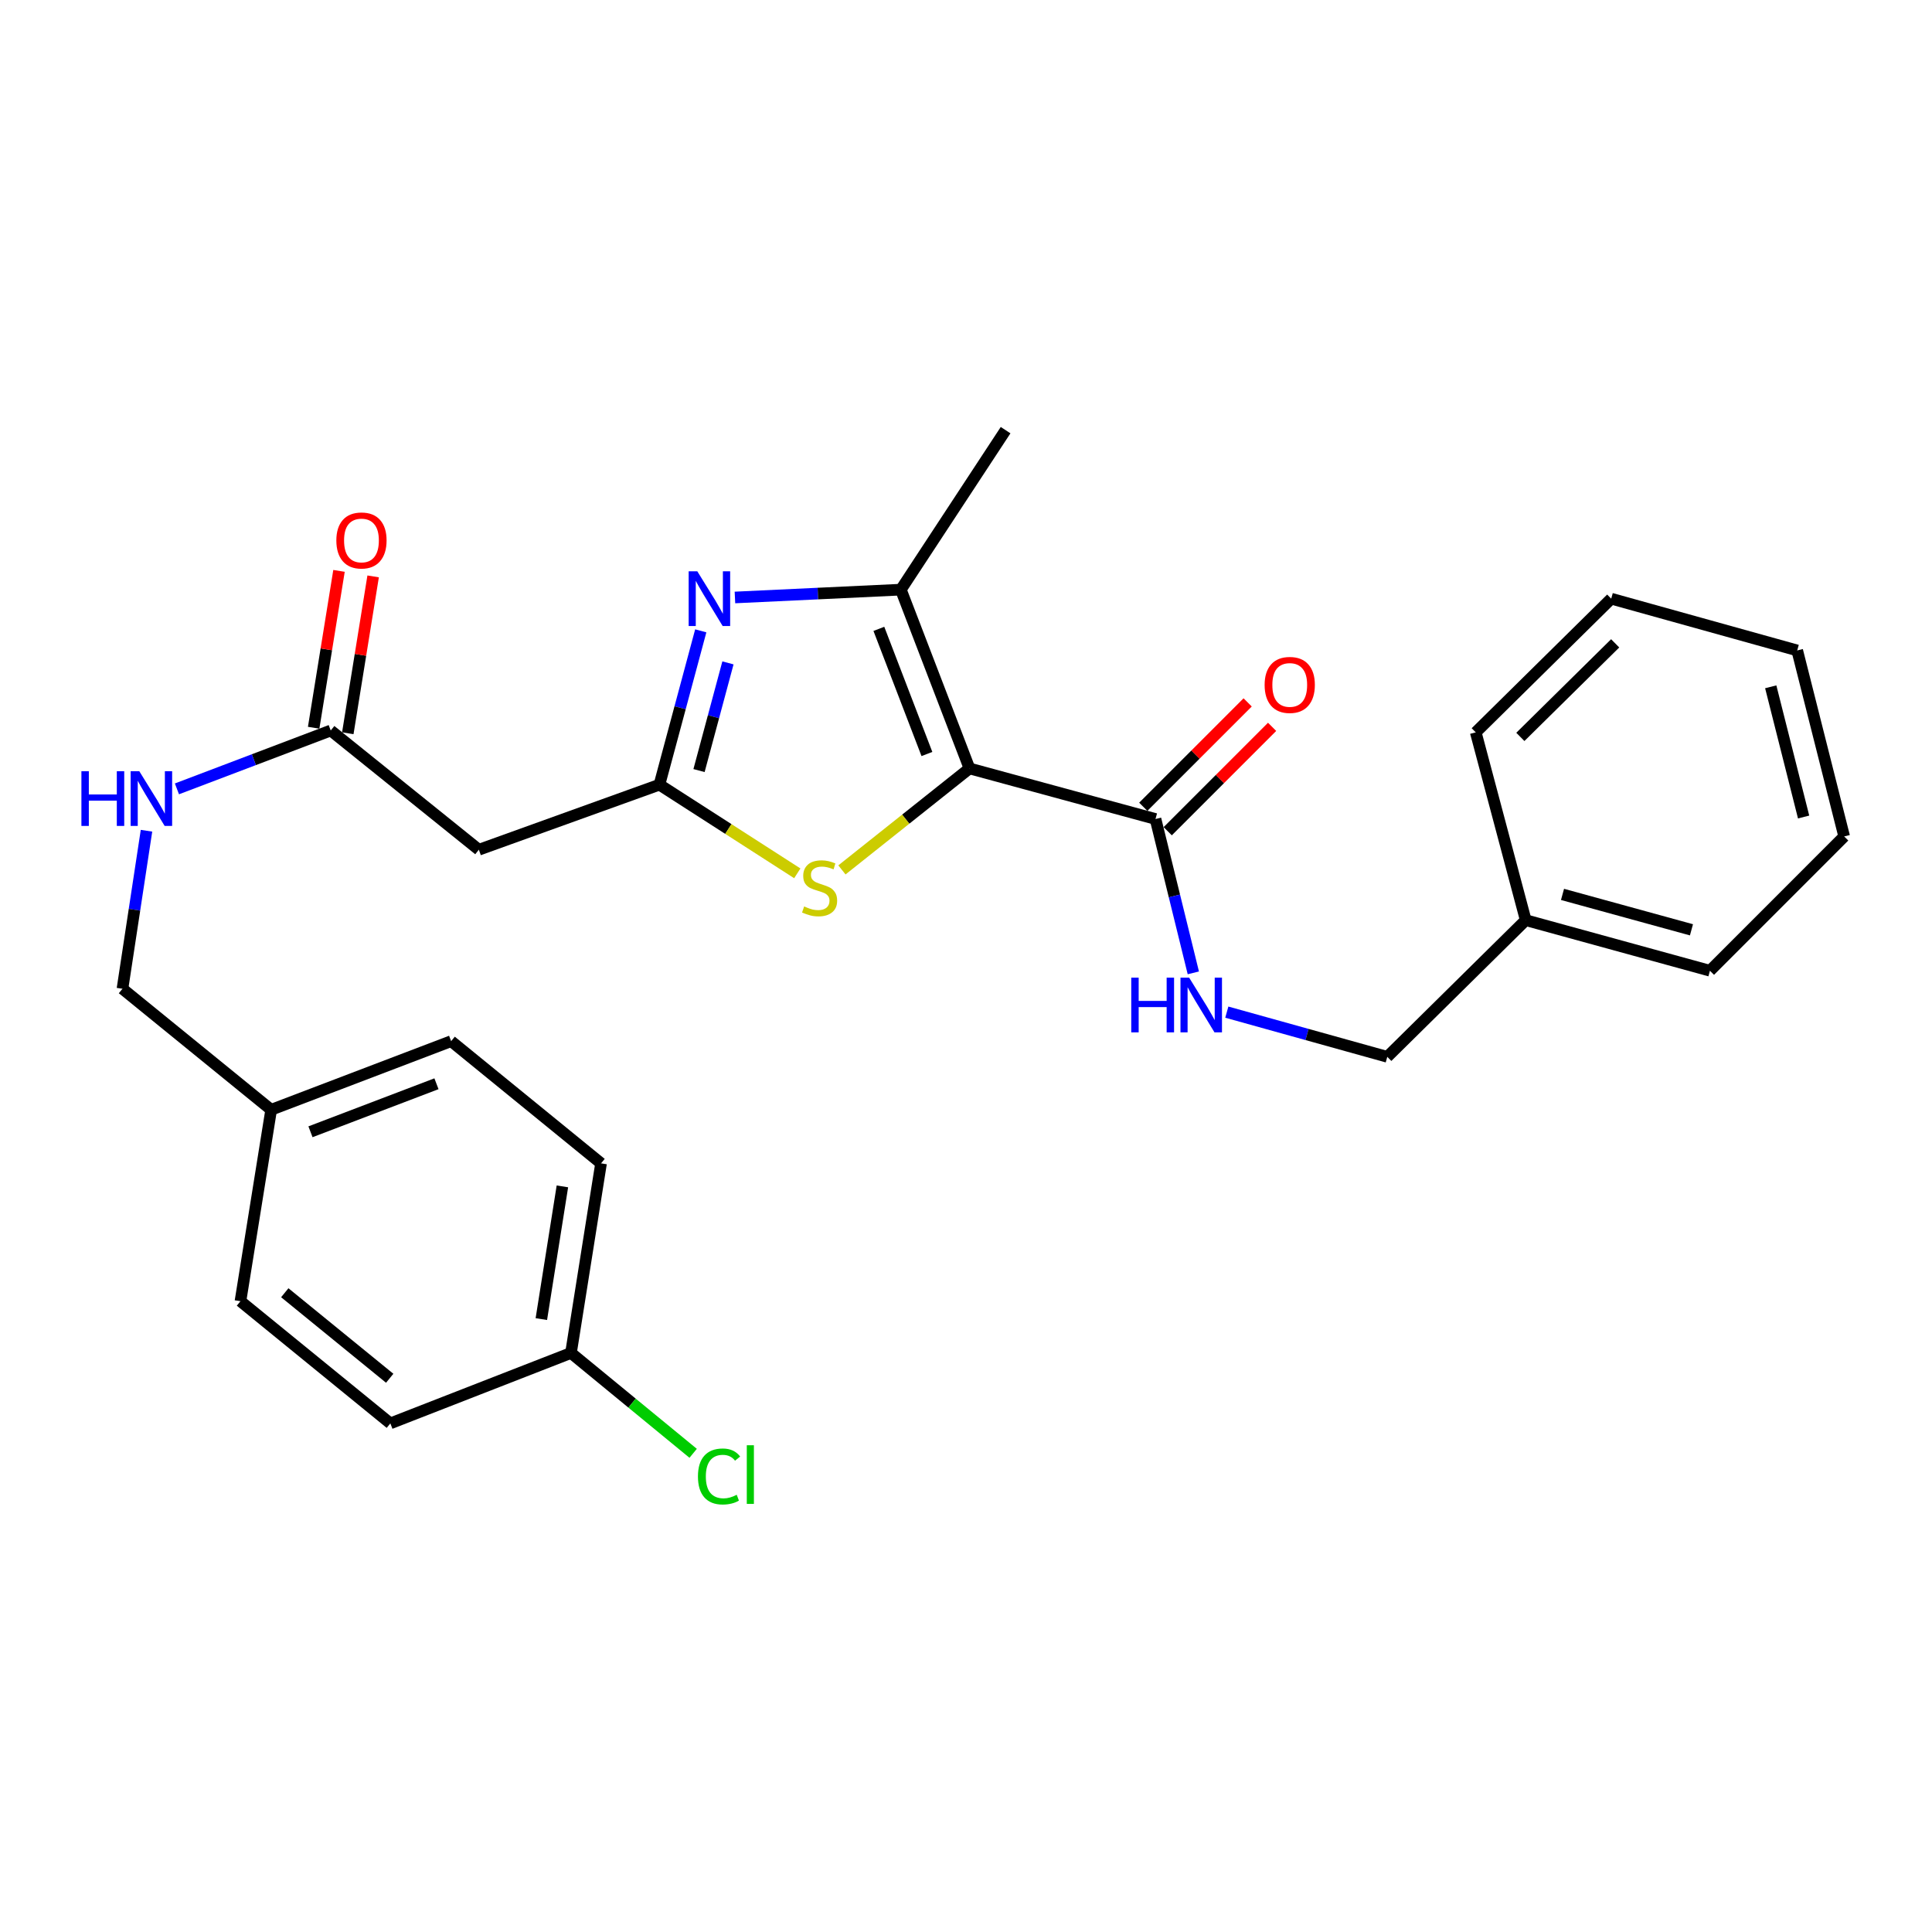 <?xml version='1.0' encoding='iso-8859-1'?>
<svg version='1.1' baseProfile='full'
              xmlns='http://www.w3.org/2000/svg'
                      xmlns:rdkit='http://www.rdkit.org/xml'
                      xmlns:xlink='http://www.w3.org/1999/xlink'
                  xml:space='preserve'
width='1000px' height='1000px' viewBox='0 0 1000 1000'>
<!-- END OF HEADER -->
<rect style='opacity:1.0;fill:#FFFFFF;stroke:none' width='1000' height='1000' x='0' y='0'> </rect>
<path class='bond-2' d='M 501.808,397.739 L 466.276,305.201' style='fill:none;fill-rule:evenodd;stroke:#000000;stroke-width:6px;stroke-linecap:butt;stroke-linejoin:miter;stroke-opacity:1' />
<path class='bond-2' d='M 479.772,390.273 L 454.9,325.496' style='fill:none;fill-rule:evenodd;stroke:#000000;stroke-width:6px;stroke-linecap:butt;stroke-linejoin:miter;stroke-opacity:1' />
<path class='bond-3' d='M 501.808,397.739 L 468.795,424.001' style='fill:none;fill-rule:evenodd;stroke:#000000;stroke-width:6px;stroke-linecap:butt;stroke-linejoin:miter;stroke-opacity:1' />
<path class='bond-3' d='M 468.795,424.001 L 435.781,450.263' style='fill:none;fill-rule:evenodd;stroke:#CCCC00;stroke-width:6px;stroke-linecap:butt;stroke-linejoin:miter;stroke-opacity:1' />
<path class='bond-4' d='M 501.808,397.739 L 598.084,423.916' style='fill:none;fill-rule:evenodd;stroke:#000000;stroke-width:6px;stroke-linecap:butt;stroke-linejoin:miter;stroke-opacity:1' />
<path class='bond-0' d='M 380.407,309.25 L 423.342,307.226' style='fill:none;fill-rule:evenodd;stroke:#0000FF;stroke-width:6px;stroke-linecap:butt;stroke-linejoin:miter;stroke-opacity:1' />
<path class='bond-0' d='M 423.342,307.226 L 466.276,305.201' style='fill:none;fill-rule:evenodd;stroke:#000000;stroke-width:6px;stroke-linecap:butt;stroke-linejoin:miter;stroke-opacity:1' />
<path class='bond-27' d='M 362.713,326.526 L 352.015,366.338' style='fill:none;fill-rule:evenodd;stroke:#0000FF;stroke-width:6px;stroke-linecap:butt;stroke-linejoin:miter;stroke-opacity:1' />
<path class='bond-27' d='M 352.015,366.338 L 341.318,406.15' style='fill:none;fill-rule:evenodd;stroke:#000000;stroke-width:6px;stroke-linecap:butt;stroke-linejoin:miter;stroke-opacity:1' />
<path class='bond-27' d='M 376.786,343.113 L 369.298,370.981' style='fill:none;fill-rule:evenodd;stroke:#0000FF;stroke-width:6px;stroke-linecap:butt;stroke-linejoin:miter;stroke-opacity:1' />
<path class='bond-27' d='M 369.298,370.981 L 361.81,398.85' style='fill:none;fill-rule:evenodd;stroke:#000000;stroke-width:6px;stroke-linecap:butt;stroke-linejoin:miter;stroke-opacity:1' />
<path class='bond-1' d='M 341.318,406.15 L 376.998,429.092' style='fill:none;fill-rule:evenodd;stroke:#000000;stroke-width:6px;stroke-linecap:butt;stroke-linejoin:miter;stroke-opacity:1' />
<path class='bond-1' d='M 376.998,429.092 L 412.679,452.035' style='fill:none;fill-rule:evenodd;stroke:#CCCC00;stroke-width:6px;stroke-linecap:butt;stroke-linejoin:miter;stroke-opacity:1' />
<path class='bond-5' d='M 341.318,406.15 L 247.856,439.822' style='fill:none;fill-rule:evenodd;stroke:#000000;stroke-width:6px;stroke-linecap:butt;stroke-linejoin:miter;stroke-opacity:1' />
<path class='bond-15' d='M 466.276,305.201 L 520.499,222.645' style='fill:none;fill-rule:evenodd;stroke:#000000;stroke-width:6px;stroke-linecap:butt;stroke-linejoin:miter;stroke-opacity:1' />
<path class='bond-7' d='M 598.084,423.916 L 607.874,463.734' style='fill:none;fill-rule:evenodd;stroke:#000000;stroke-width:6px;stroke-linecap:butt;stroke-linejoin:miter;stroke-opacity:1' />
<path class='bond-7' d='M 607.874,463.734 L 617.664,503.553' style='fill:none;fill-rule:evenodd;stroke:#0000FF;stroke-width:6px;stroke-linecap:butt;stroke-linejoin:miter;stroke-opacity:1' />
<path class='bond-9' d='M 604.411,430.243 L 631.424,403.229' style='fill:none;fill-rule:evenodd;stroke:#000000;stroke-width:6px;stroke-linecap:butt;stroke-linejoin:miter;stroke-opacity:1' />
<path class='bond-9' d='M 631.424,403.229 L 658.437,376.216' style='fill:none;fill-rule:evenodd;stroke:#FF0000;stroke-width:6px;stroke-linecap:butt;stroke-linejoin:miter;stroke-opacity:1' />
<path class='bond-9' d='M 591.757,417.589 L 618.77,390.576' style='fill:none;fill-rule:evenodd;stroke:#000000;stroke-width:6px;stroke-linecap:butt;stroke-linejoin:miter;stroke-opacity:1' />
<path class='bond-9' d='M 618.77,390.576 L 645.783,363.562' style='fill:none;fill-rule:evenodd;stroke:#FF0000;stroke-width:6px;stroke-linecap:butt;stroke-linejoin:miter;stroke-opacity:1' />
<path class='bond-6' d='M 247.856,439.822 L 171.185,378.104' style='fill:none;fill-rule:evenodd;stroke:#000000;stroke-width:6px;stroke-linecap:butt;stroke-linejoin:miter;stroke-opacity:1' />
<path class='bond-8' d='M 171.185,378.104 L 131.383,393.212' style='fill:none;fill-rule:evenodd;stroke:#000000;stroke-width:6px;stroke-linecap:butt;stroke-linejoin:miter;stroke-opacity:1' />
<path class='bond-8' d='M 131.383,393.212 L 91.581,408.319' style='fill:none;fill-rule:evenodd;stroke:#0000FF;stroke-width:6px;stroke-linecap:butt;stroke-linejoin:miter;stroke-opacity:1' />
<path class='bond-10' d='M 180.018,379.531 L 186.578,338.936' style='fill:none;fill-rule:evenodd;stroke:#000000;stroke-width:6px;stroke-linecap:butt;stroke-linejoin:miter;stroke-opacity:1' />
<path class='bond-10' d='M 186.578,338.936 L 193.137,298.341' style='fill:none;fill-rule:evenodd;stroke:#FF0000;stroke-width:6px;stroke-linecap:butt;stroke-linejoin:miter;stroke-opacity:1' />
<path class='bond-10' d='M 162.352,376.677 L 168.912,336.082' style='fill:none;fill-rule:evenodd;stroke:#000000;stroke-width:6px;stroke-linecap:butt;stroke-linejoin:miter;stroke-opacity:1' />
<path class='bond-10' d='M 168.912,336.082 L 175.471,295.487' style='fill:none;fill-rule:evenodd;stroke:#FF0000;stroke-width:6px;stroke-linecap:butt;stroke-linejoin:miter;stroke-opacity:1' />
<path class='bond-11' d='M 634.994,523.879 L 676.523,535.447' style='fill:none;fill-rule:evenodd;stroke:#0000FF;stroke-width:6px;stroke-linecap:butt;stroke-linejoin:miter;stroke-opacity:1' />
<path class='bond-11' d='M 676.523,535.447 L 718.051,547.014' style='fill:none;fill-rule:evenodd;stroke:#000000;stroke-width:6px;stroke-linecap:butt;stroke-linejoin:miter;stroke-opacity:1' />
<path class='bond-12' d='M 75.827,429.987 L 69.607,470.884' style='fill:none;fill-rule:evenodd;stroke:#0000FF;stroke-width:6px;stroke-linecap:butt;stroke-linejoin:miter;stroke-opacity:1' />
<path class='bond-12' d='M 69.607,470.884 L 63.387,511.781' style='fill:none;fill-rule:evenodd;stroke:#000000;stroke-width:6px;stroke-linecap:butt;stroke-linejoin:miter;stroke-opacity:1' />
<path class='bond-21' d='M 718.051,547.014 L 789.711,476.269' style='fill:none;fill-rule:evenodd;stroke:#000000;stroke-width:6px;stroke-linecap:butt;stroke-linejoin:miter;stroke-opacity:1' />
<path class='bond-14' d='M 63.387,511.781 L 140.356,574.414' style='fill:none;fill-rule:evenodd;stroke:#000000;stroke-width:6px;stroke-linecap:butt;stroke-linejoin:miter;stroke-opacity:1' />
<path class='bond-13' d='M 295.537,700.286 L 311.105,602.151' style='fill:none;fill-rule:evenodd;stroke:#000000;stroke-width:6px;stroke-linecap:butt;stroke-linejoin:miter;stroke-opacity:1' />
<path class='bond-13' d='M 280.198,682.762 L 291.096,614.068' style='fill:none;fill-rule:evenodd;stroke:#000000;stroke-width:6px;stroke-linecap:butt;stroke-linejoin:miter;stroke-opacity:1' />
<path class='bond-16' d='M 295.537,700.286 L 327.157,726.259' style='fill:none;fill-rule:evenodd;stroke:#000000;stroke-width:6px;stroke-linecap:butt;stroke-linejoin:miter;stroke-opacity:1' />
<path class='bond-16' d='M 327.157,726.259 L 358.778,752.231' style='fill:none;fill-rule:evenodd;stroke:#00CC00;stroke-width:6px;stroke-linecap:butt;stroke-linejoin:miter;stroke-opacity:1' />
<path class='bond-29' d='M 295.537,700.286 L 202.044,736.743' style='fill:none;fill-rule:evenodd;stroke:#000000;stroke-width:6px;stroke-linecap:butt;stroke-linejoin:miter;stroke-opacity:1' />
<path class='bond-19' d='M 140.356,574.414 L 124.459,673.503' style='fill:none;fill-rule:evenodd;stroke:#000000;stroke-width:6px;stroke-linecap:butt;stroke-linejoin:miter;stroke-opacity:1' />
<path class='bond-20' d='M 140.356,574.414 L 233.51,538.902' style='fill:none;fill-rule:evenodd;stroke:#000000;stroke-width:6px;stroke-linecap:butt;stroke-linejoin:miter;stroke-opacity:1' />
<path class='bond-20' d='M 160.703,585.808 L 225.911,560.95' style='fill:none;fill-rule:evenodd;stroke:#000000;stroke-width:6px;stroke-linecap:butt;stroke-linejoin:miter;stroke-opacity:1' />
<path class='bond-17' d='M 202.044,736.743 L 124.459,673.503' style='fill:none;fill-rule:evenodd;stroke:#000000;stroke-width:6px;stroke-linecap:butt;stroke-linejoin:miter;stroke-opacity:1' />
<path class='bond-17' d='M 201.713,713.386 L 147.403,669.118' style='fill:none;fill-rule:evenodd;stroke:#000000;stroke-width:6px;stroke-linecap:butt;stroke-linejoin:miter;stroke-opacity:1' />
<path class='bond-18' d='M 311.105,602.151 L 233.51,538.902' style='fill:none;fill-rule:evenodd;stroke:#000000;stroke-width:6px;stroke-linecap:butt;stroke-linejoin:miter;stroke-opacity:1' />
<path class='bond-22' d='M 789.711,476.269 L 885.063,502.455' style='fill:none;fill-rule:evenodd;stroke:#000000;stroke-width:6px;stroke-linecap:butt;stroke-linejoin:miter;stroke-opacity:1' />
<path class='bond-22' d='M 808.753,462.941 L 875.499,481.271' style='fill:none;fill-rule:evenodd;stroke:#000000;stroke-width:6px;stroke-linecap:butt;stroke-linejoin:miter;stroke-opacity:1' />
<path class='bond-23' d='M 789.711,476.269 L 763.843,379.058' style='fill:none;fill-rule:evenodd;stroke:#000000;stroke-width:6px;stroke-linecap:butt;stroke-linejoin:miter;stroke-opacity:1' />
<path class='bond-24' d='M 885.063,502.455 L 954.545,432.943' style='fill:none;fill-rule:evenodd;stroke:#000000;stroke-width:6px;stroke-linecap:butt;stroke-linejoin:miter;stroke-opacity:1' />
<path class='bond-25' d='M 763.843,379.058 L 833.962,309.874' style='fill:none;fill-rule:evenodd;stroke:#000000;stroke-width:6px;stroke-linecap:butt;stroke-linejoin:miter;stroke-opacity:1' />
<path class='bond-25' d='M 786.929,381.419 L 836.013,332.99' style='fill:none;fill-rule:evenodd;stroke:#000000;stroke-width:6px;stroke-linecap:butt;stroke-linejoin:miter;stroke-opacity:1' />
<path class='bond-28' d='M 954.545,432.943 L 930.238,336.667' style='fill:none;fill-rule:evenodd;stroke:#000000;stroke-width:6px;stroke-linecap:butt;stroke-linejoin:miter;stroke-opacity:1' />
<path class='bond-28' d='M 933.549,422.882 L 916.533,355.489' style='fill:none;fill-rule:evenodd;stroke:#000000;stroke-width:6px;stroke-linecap:butt;stroke-linejoin:miter;stroke-opacity:1' />
<path class='bond-26' d='M 833.962,309.874 L 930.238,336.667' style='fill:none;fill-rule:evenodd;stroke:#000000;stroke-width:6px;stroke-linecap:butt;stroke-linejoin:miter;stroke-opacity:1' />
<path  class='atom-1' d='M 360.927 295.714
L 370.207 310.714
Q 371.127 312.194, 372.607 314.874
Q 374.087 317.554, 374.167 317.714
L 374.167 295.714
L 377.927 295.714
L 377.927 324.034
L 374.047 324.034
L 364.087 307.634
Q 362.927 305.714, 361.687 303.514
Q 360.487 301.314, 360.127 300.634
L 360.127 324.034
L 356.447 324.034
L 356.447 295.714
L 360.927 295.714
' fill='#0000FF'/>
<path  class='atom-4' d='M 416.223 469.177
Q 416.543 469.297, 417.863 469.857
Q 419.183 470.417, 420.623 470.777
Q 422.103 471.097, 423.543 471.097
Q 426.223 471.097, 427.783 469.817
Q 429.343 468.497, 429.343 466.217
Q 429.343 464.657, 428.543 463.697
Q 427.783 462.737, 426.583 462.217
Q 425.383 461.697, 423.383 461.097
Q 420.863 460.337, 419.343 459.617
Q 417.863 458.897, 416.783 457.377
Q 415.743 455.857, 415.743 453.297
Q 415.743 449.737, 418.143 447.537
Q 420.583 445.337, 425.383 445.337
Q 428.663 445.337, 432.383 446.897
L 431.463 449.977
Q 428.063 448.577, 425.503 448.577
Q 422.743 448.577, 421.223 449.737
Q 419.703 450.857, 419.743 452.817
Q 419.743 454.337, 420.503 455.257
Q 421.303 456.177, 422.423 456.697
Q 423.583 457.217, 425.503 457.817
Q 428.063 458.617, 429.583 459.417
Q 431.103 460.217, 432.183 461.857
Q 433.303 463.457, 433.303 466.217
Q 433.303 470.137, 430.663 472.257
Q 428.063 474.337, 423.703 474.337
Q 421.183 474.337, 419.263 473.777
Q 417.383 473.257, 415.143 472.337
L 416.223 469.177
' fill='#CCCC00'/>
<path  class='atom-8' d='M 585.535 506.032
L 589.375 506.032
L 589.375 518.072
L 603.855 518.072
L 603.855 506.032
L 607.695 506.032
L 607.695 534.352
L 603.855 534.352
L 603.855 521.272
L 589.375 521.272
L 589.375 534.352
L 585.535 534.352
L 585.535 506.032
' fill='#0000FF'/>
<path  class='atom-8' d='M 615.495 506.032
L 624.775 521.032
Q 625.695 522.512, 627.175 525.192
Q 628.655 527.872, 628.735 528.032
L 628.735 506.032
L 632.495 506.032
L 632.495 534.352
L 628.615 534.352
L 618.655 517.952
Q 617.495 516.032, 616.255 513.832
Q 615.055 511.632, 614.695 510.952
L 614.695 534.352
L 611.015 534.352
L 611.015 506.032
L 615.495 506.032
' fill='#0000FF'/>
<path  class='atom-9' d='M 42.139 399.178
L 45.979 399.178
L 45.979 411.218
L 60.459 411.218
L 60.459 399.178
L 64.299 399.178
L 64.299 427.498
L 60.459 427.498
L 60.459 414.418
L 45.979 414.418
L 45.979 427.498
L 42.139 427.498
L 42.139 399.178
' fill='#0000FF'/>
<path  class='atom-9' d='M 72.099 399.178
L 81.379 414.178
Q 82.299 415.658, 83.779 418.338
Q 85.259 421.018, 85.339 421.178
L 85.339 399.178
L 89.099 399.178
L 89.099 427.498
L 85.219 427.498
L 75.259 411.098
Q 74.099 409.178, 72.859 406.978
Q 71.659 404.778, 71.299 404.098
L 71.299 427.498
L 67.619 427.498
L 67.619 399.178
L 72.099 399.178
' fill='#0000FF'/>
<path  class='atom-10' d='M 654.567 354.513
Q 654.567 347.713, 657.927 343.913
Q 661.287 340.113, 667.567 340.113
Q 673.847 340.113, 677.207 343.913
Q 680.567 347.713, 680.567 354.513
Q 680.567 361.393, 677.167 365.313
Q 673.767 369.193, 667.567 369.193
Q 661.327 369.193, 657.927 365.313
Q 654.567 361.433, 654.567 354.513
M 667.567 365.993
Q 671.887 365.993, 674.207 363.113
Q 676.567 360.193, 676.567 354.513
Q 676.567 348.953, 674.207 346.153
Q 671.887 343.313, 667.567 343.313
Q 663.247 343.313, 660.887 346.113
Q 658.567 348.913, 658.567 354.513
Q 658.567 360.233, 660.887 363.113
Q 663.247 365.993, 667.567 365.993
' fill='#FF0000'/>
<path  class='atom-11' d='M 174.092 279.741
Q 174.092 272.941, 177.452 269.141
Q 180.812 265.341, 187.092 265.341
Q 193.372 265.341, 196.732 269.141
Q 200.092 272.941, 200.092 279.741
Q 200.092 286.621, 196.692 290.541
Q 193.292 294.421, 187.092 294.421
Q 180.852 294.421, 177.452 290.541
Q 174.092 286.661, 174.092 279.741
M 187.092 291.221
Q 191.412 291.221, 193.732 288.341
Q 196.092 285.421, 196.092 279.741
Q 196.092 274.181, 193.732 271.381
Q 191.412 268.541, 187.092 268.541
Q 182.772 268.541, 180.412 271.341
Q 178.092 274.141, 178.092 279.741
Q 178.092 285.461, 180.412 288.341
Q 182.772 291.221, 187.092 291.221
' fill='#FF0000'/>
<path  class='atom-17' d='M 361.258 764.218
Q 361.258 757.178, 364.538 753.498
Q 367.858 749.778, 374.138 749.778
Q 379.978 749.778, 383.098 753.898
L 380.458 756.058
Q 378.178 753.058, 374.138 753.058
Q 369.858 753.058, 367.578 755.938
Q 365.338 758.778, 365.338 764.218
Q 365.338 769.818, 367.658 772.698
Q 370.018 775.578, 374.578 775.578
Q 377.698 775.578, 381.338 773.698
L 382.458 776.698
Q 380.978 777.658, 378.738 778.218
Q 376.498 778.778, 374.018 778.778
Q 367.858 778.778, 364.538 775.018
Q 361.258 771.258, 361.258 764.218
' fill='#00CC00'/>
<path  class='atom-17' d='M 386.538 748.058
L 390.218 748.058
L 390.218 778.418
L 386.538 778.418
L 386.538 748.058
' fill='#00CC00'/>
</svg>
